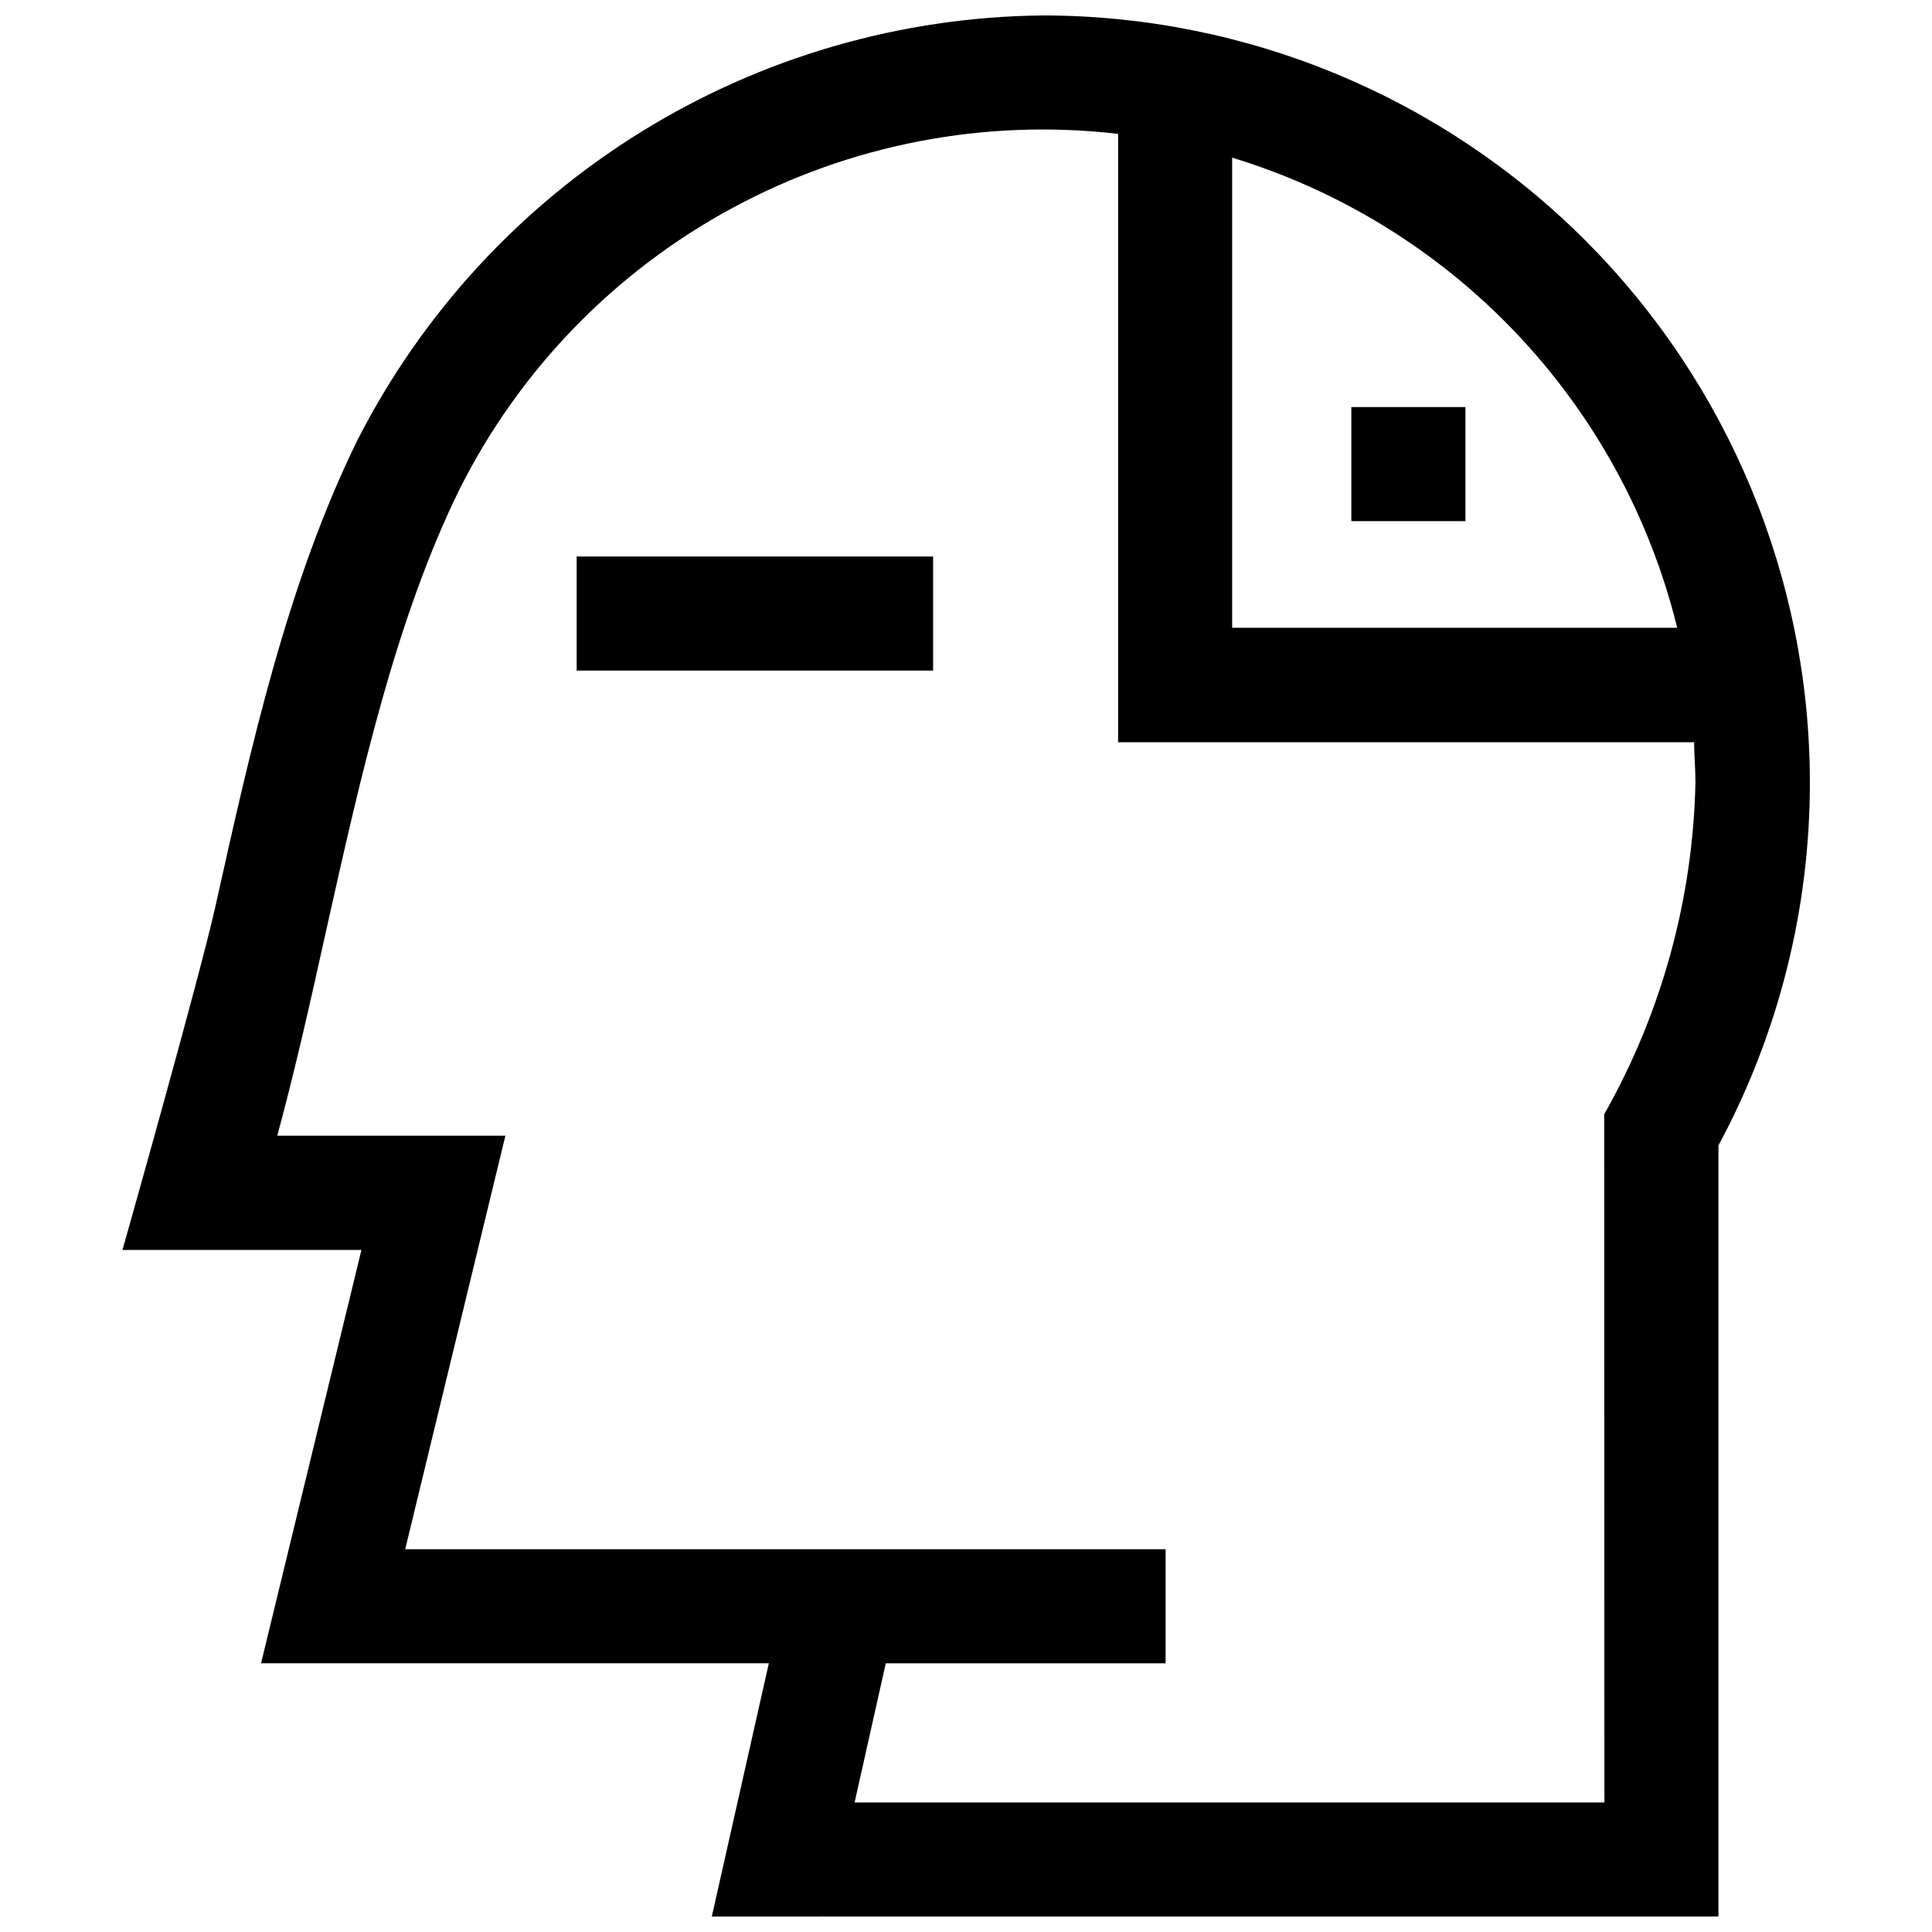 <?xml version="1.0" encoding="UTF-8"?>
<!-- Uploaded to: SVG Repo, www.svgrepo.com, Generator: SVG Repo Mixer Tools -->
<svg width="800px" height="800px" version="1.1" viewBox="144 144 512 512" xmlns="http://www.w3.org/2000/svg">
 <defs>
  <clipPath id="a">
   <path d="m176 148.09h448v503.81h-448z"/>
  </clipPath>
 </defs>
 <g clip-path="url(#a)">
  <path d="m623.64 351.28c-0.055-53.875-21.48-105.52-59.57-143.62-38.094-38.094-89.746-59.516-143.62-59.57-37.664 0.363-74.508 11.035-106.54 30.859-32.027 19.824-58.016 48.043-75.137 81.59-18.59 37.836-28.266 81.316-37.633 123.43-4.231 19.043-24.688 91.289-24.688 91.289h63.328l-26.602 109.53h134.57l-15.113 67.109 266.77-0.004v-204.34c15.926-29.59 24.254-62.676 24.234-96.277zm-35.266-40.91h-117.84v-124.59c28.773 8.762 54.777 24.852 75.453 46.695s35.32 48.688 42.488 77.898zm-19.195 311.3h-198.7l8.262-36.879h74.16v-30.23h-201.52l26.551-109.58h-60.457c4.734-17.434 8.816-35.621 13-54.562 9.02-40.305 18.289-82.07 35.266-116.68 15.902-31.727 41.188-57.793 72.418-74.656 31.23-16.867 66.895-23.711 102.15-19.605v161.22h152.65c0 3.527 0.352 7.106 0.352 10.68v0.004c-0.656 30.852-8.969 61.062-24.18 87.914 0 0 0.051 125.75 0.051 182.38z"/>
 </g>
 <path d="m296.82 291.48h94.465v30.23h-94.465z"/>
 <path d="m502.12 251.88h30.23v30.23h-30.23z"/>
</svg>